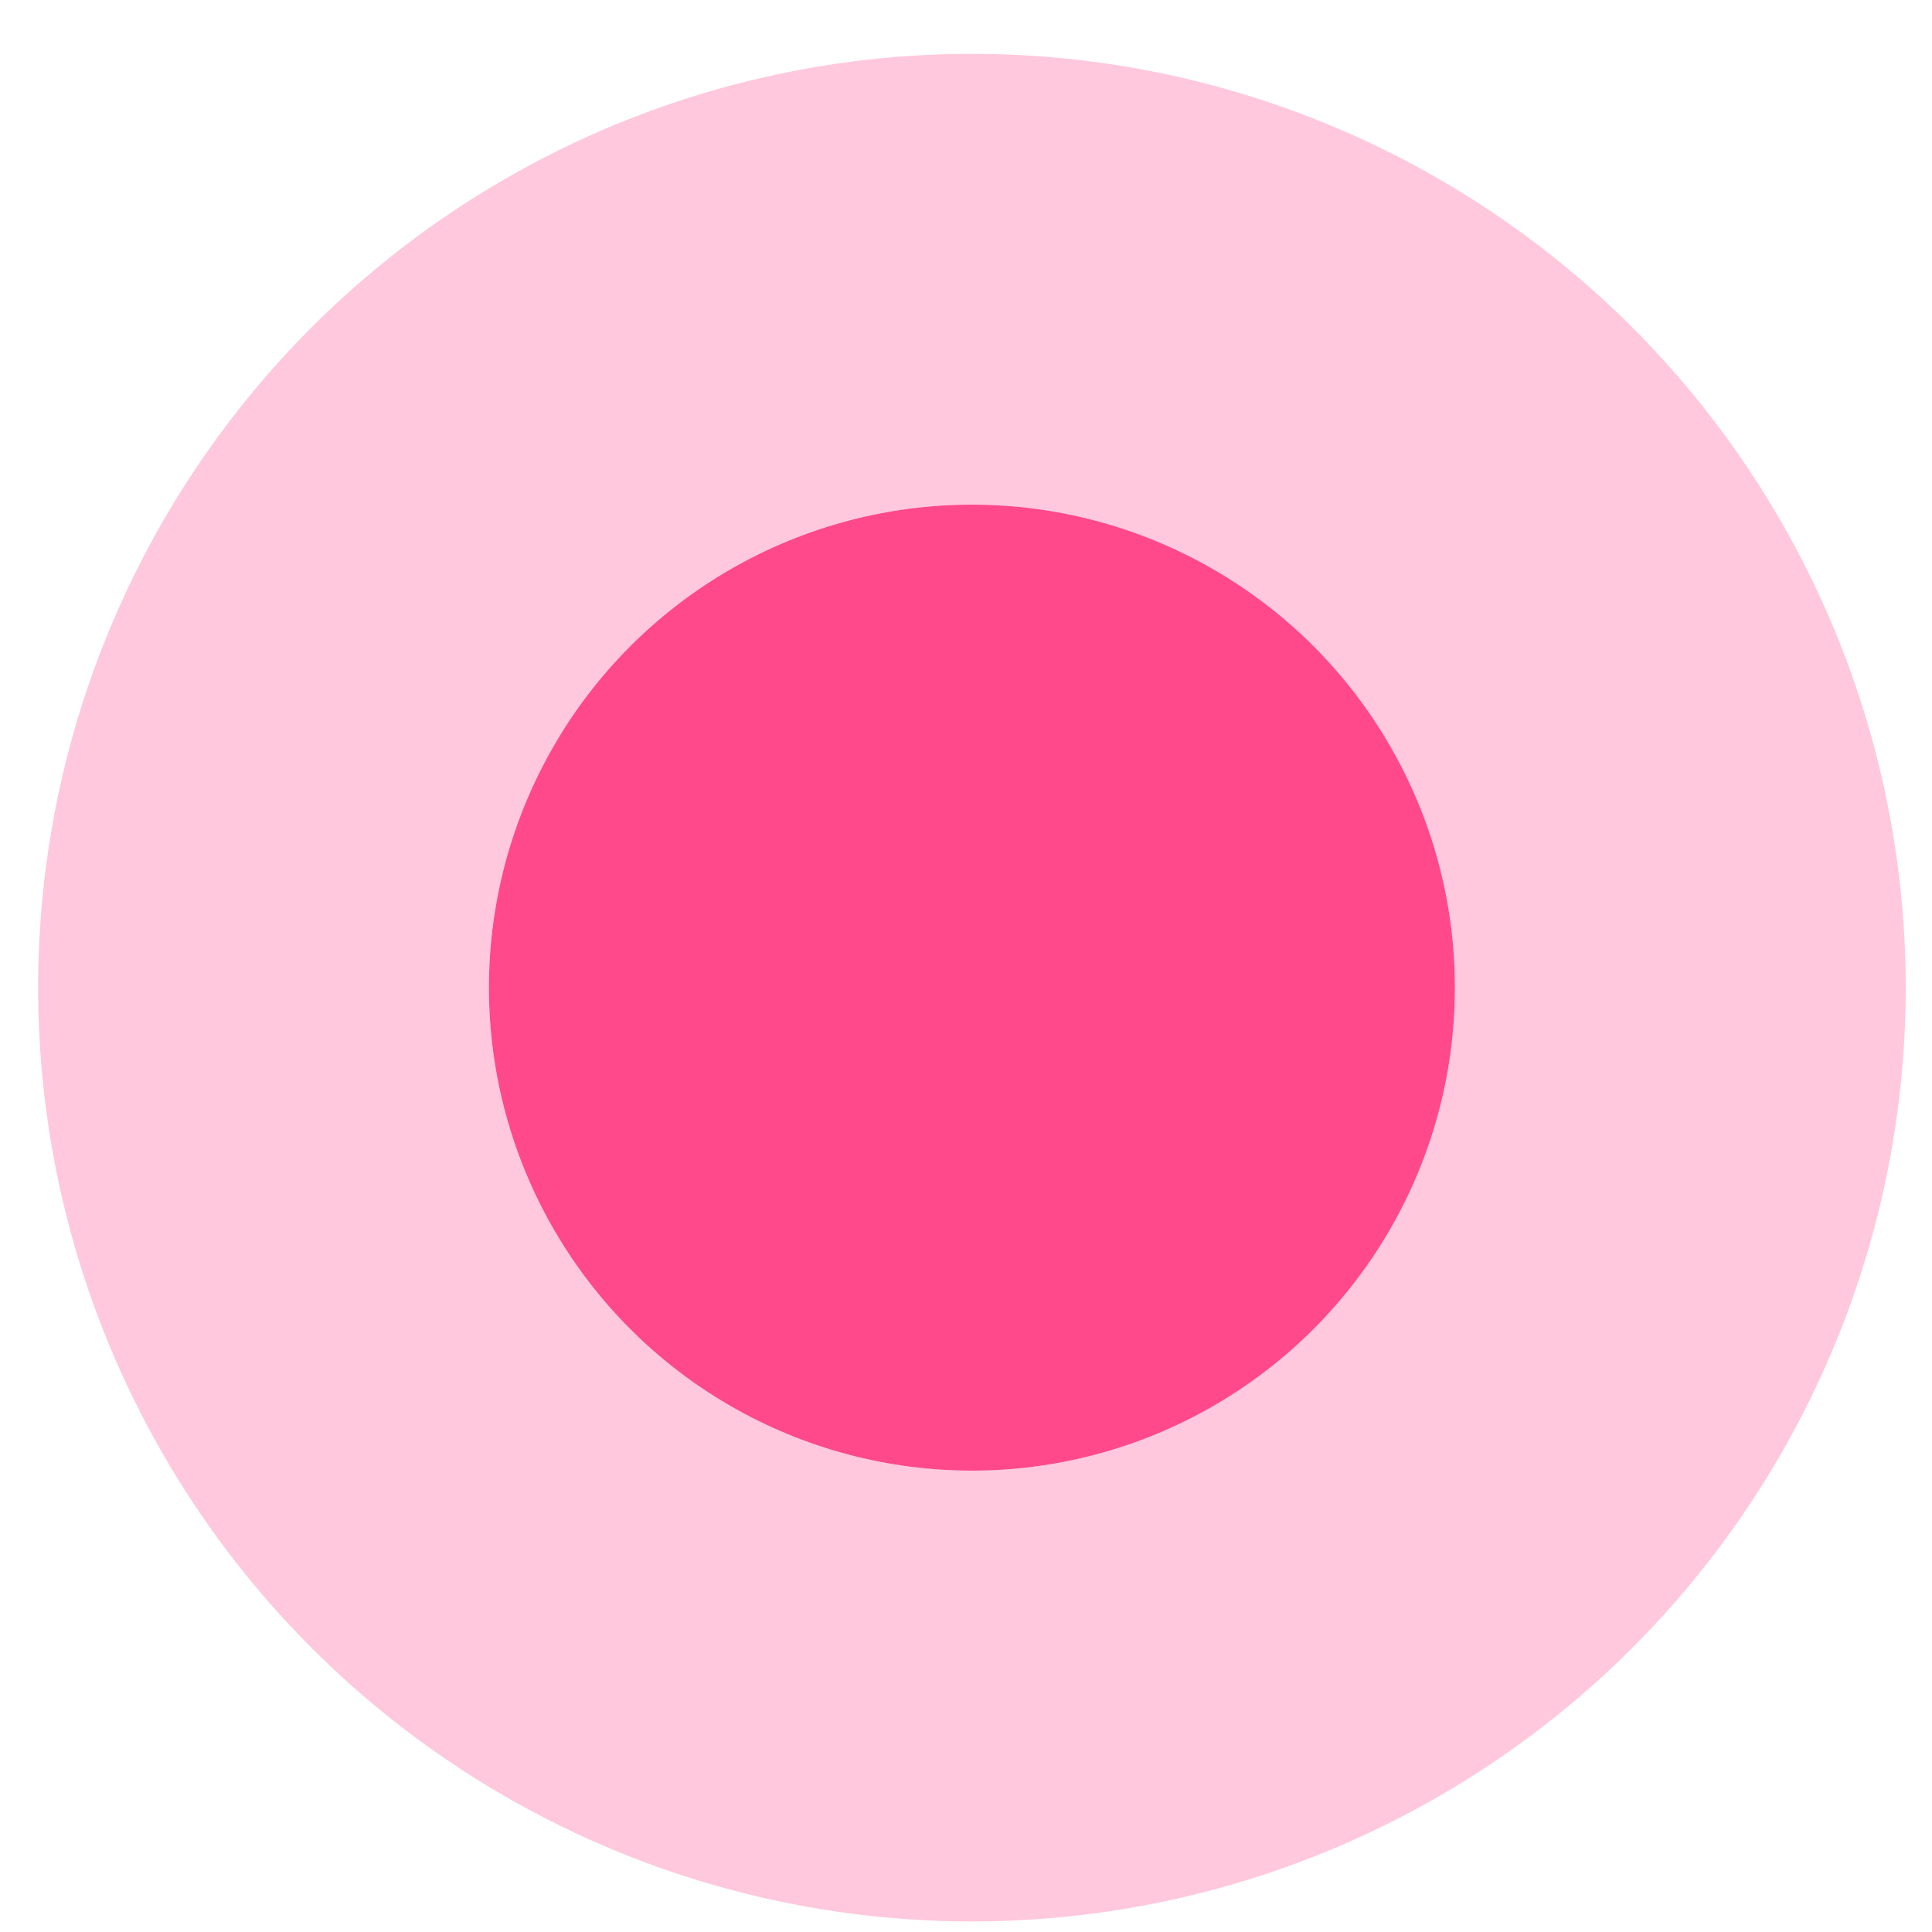 <?xml version="1.0" encoding="UTF-8"?> <svg xmlns="http://www.w3.org/2000/svg" width="30" height="30" viewBox="0 0 30 30" fill="none"><circle cx="15.092" cy="15.336" r="7.5" fill="#FF498B"></circle><circle cx="15.092" cy="15.336" r="11" stroke="#FF498B" stroke-opacity="0.3" stroke-width="7"></circle></svg> 
